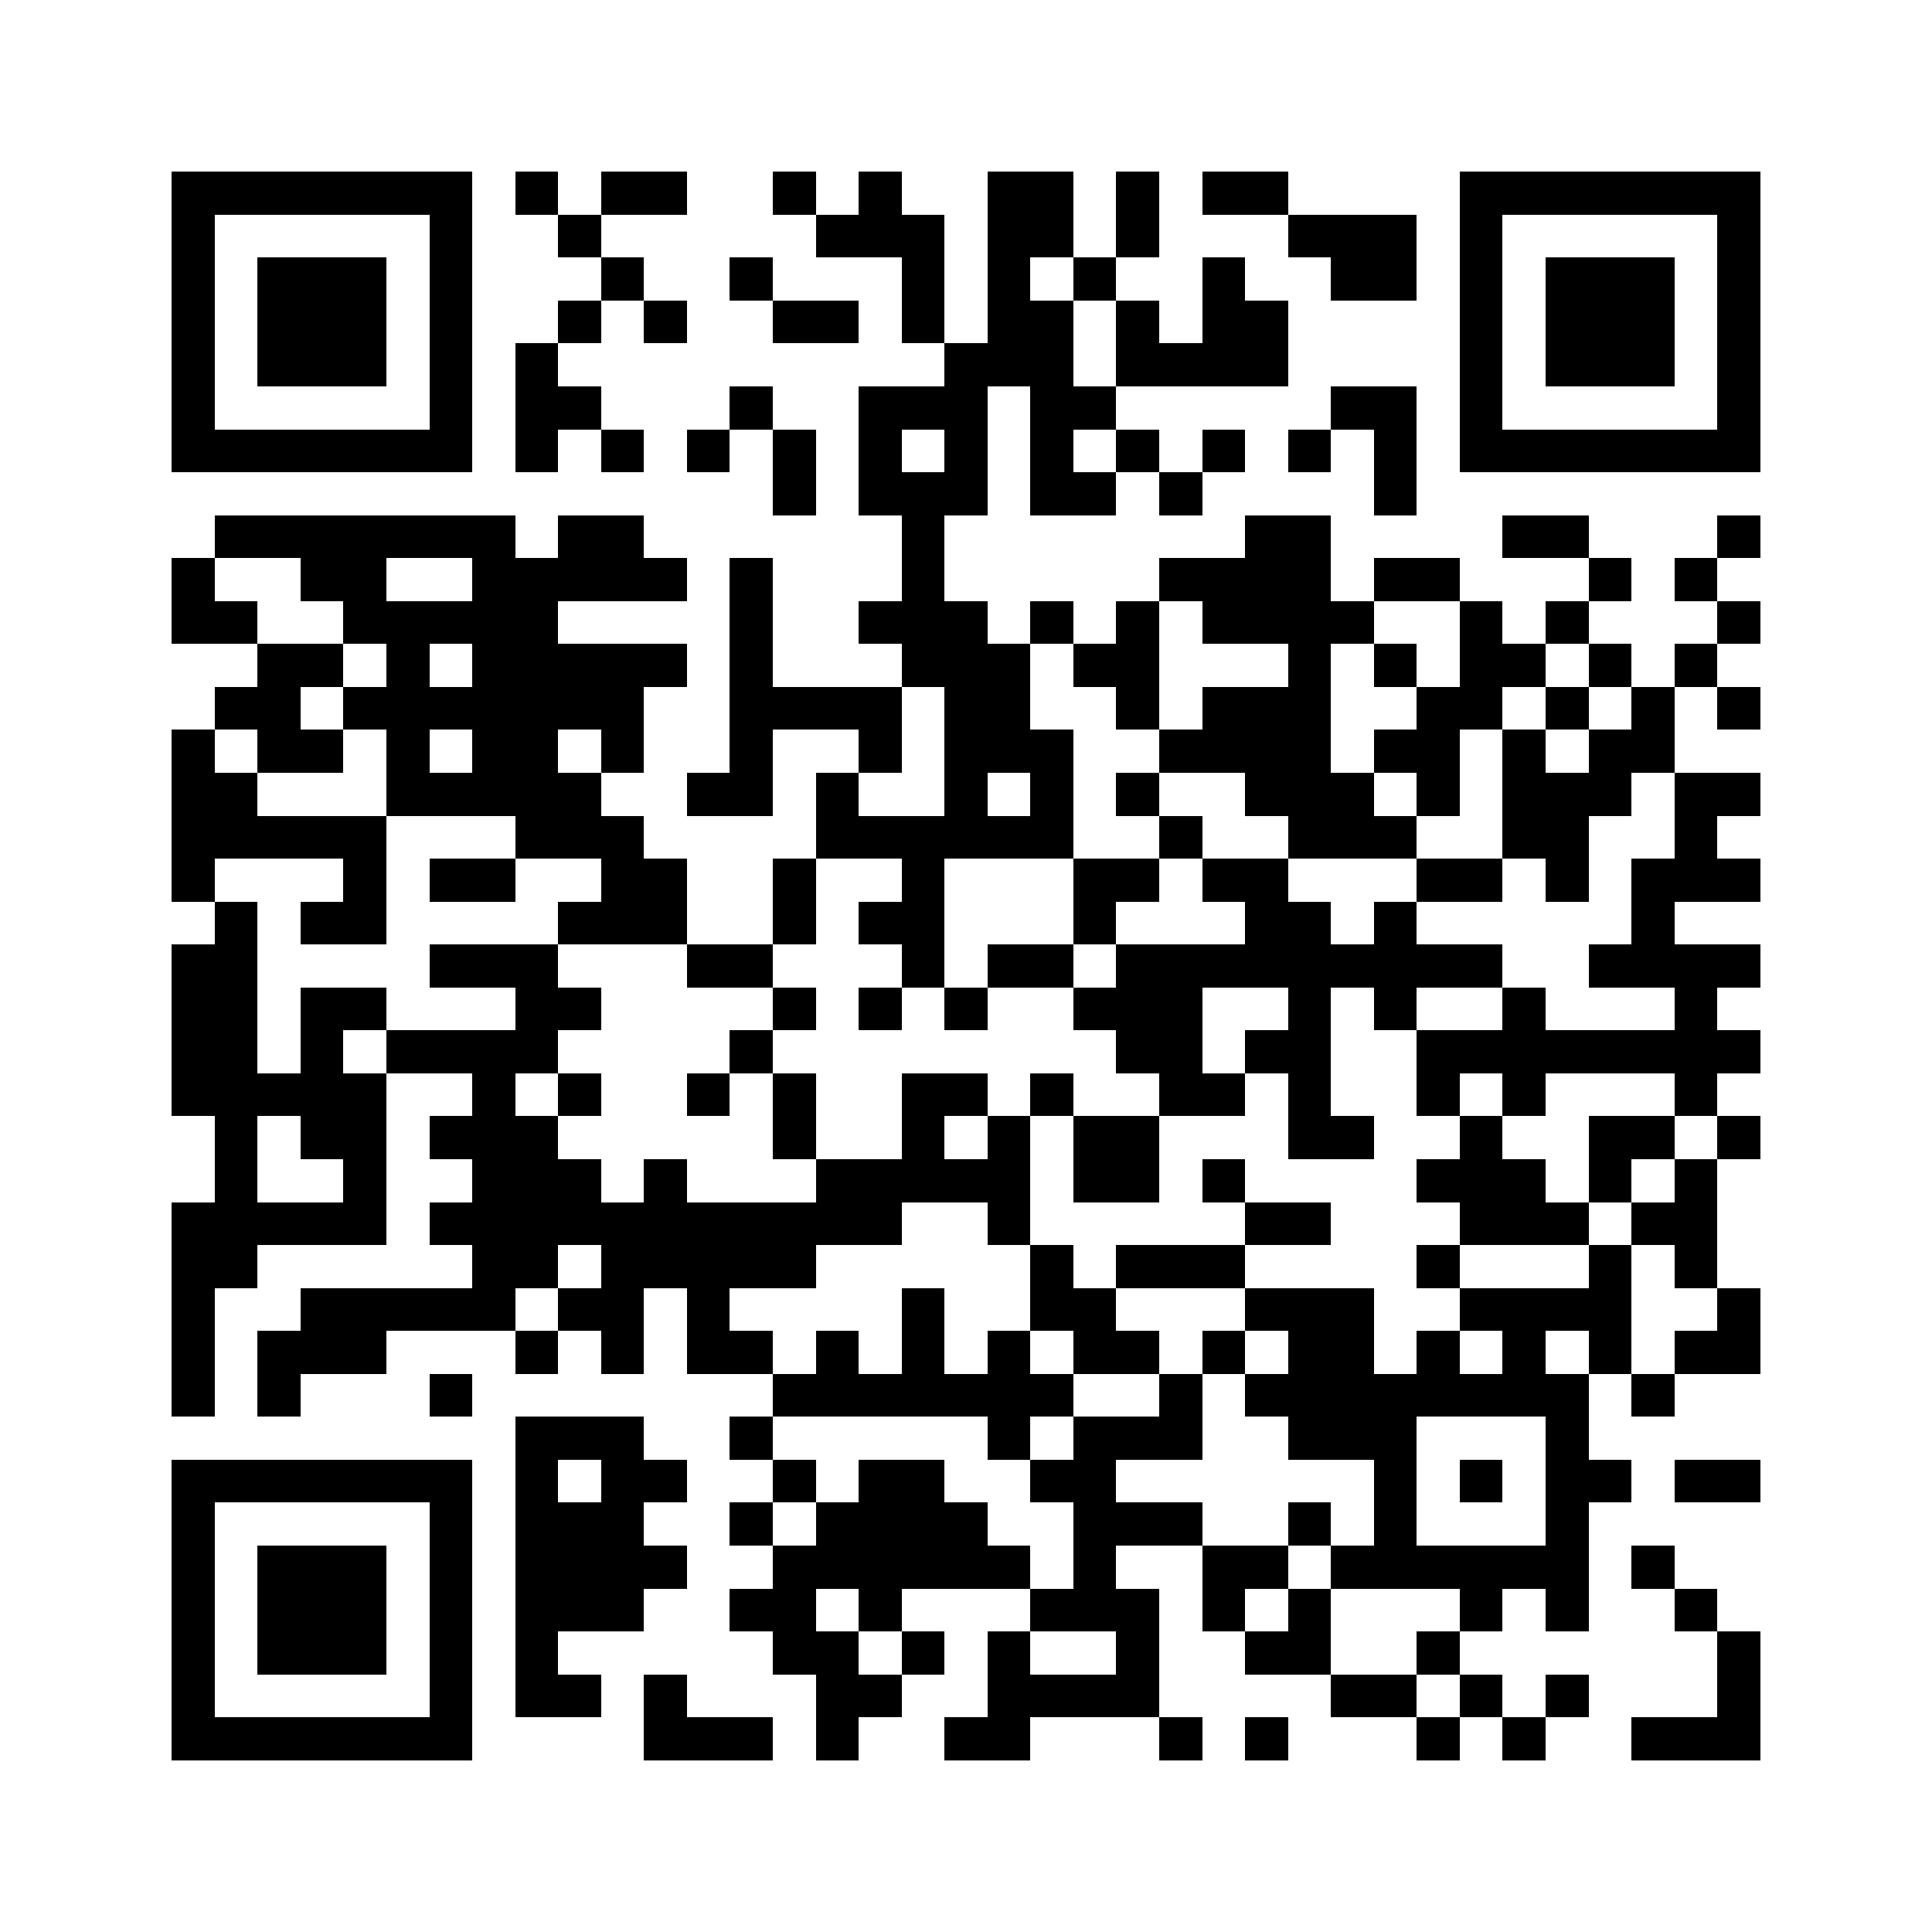 <svg xmlns="http://www.w3.org/2000/svg" viewBox="0 0 45 45" shape-rendering="crispEdges" width="900" height="900">
<rect x="0" y="0" width="45" height="45" fill="#FFF"/>
<path fill="#000" d="M4 4h7v1h-7zM12 4h1v1h-1zM14 4h2v1h-2zM18 4h1v1h-1zM20 4h1v1h-1zM23 4h2v1h-2zM26 4h1v1h-1zM28 4h2v1h-2zM34 4h7v1h-7zM4 5h1v1h-1zM10 5h1v1h-1zM13 5h1v1h-1zM19 5h3v1h-3zM23 5h2v1h-2zM26 5h1v1h-1zM30 5h3v1h-3zM34 5h1v1h-1zM40 5h1v1h-1zM4 6h1v1h-1zM6 6h3v1h-3zM10 6h1v1h-1zM14 6h1v1h-1zM17 6h1v1h-1zM21 6h1v1h-1zM23 6h1v1h-1zM25 6h1v1h-1zM28 6h1v1h-1zM31 6h2v1h-2zM34 6h1v1h-1zM36 6h3v1h-3zM40 6h1v1h-1zM4 7h1v1h-1zM6 7h3v1h-3zM10 7h1v1h-1zM13 7h1v1h-1zM15 7h1v1h-1zM18 7h2v1h-2zM21 7h1v1h-1zM23 7h2v1h-2zM26 7h1v1h-1zM28 7h2v1h-2zM34 7h1v1h-1zM36 7h3v1h-3zM40 7h1v1h-1zM4 8h1v1h-1zM6 8h3v1h-3zM10 8h1v1h-1zM12 8h1v1h-1zM22 8h3v1h-3zM26 8h4v1h-4zM34 8h1v1h-1zM36 8h3v1h-3zM40 8h1v1h-1zM4 9h1v1h-1zM10 9h1v1h-1zM12 9h2v1h-2zM17 9h1v1h-1zM20 9h3v1h-3zM24 9h2v1h-2zM31 9h2v1h-2zM34 9h1v1h-1zM40 9h1v1h-1zM4 10h7v1h-7zM12 10h1v1h-1zM14 10h1v1h-1zM16 10h1v1h-1zM18 10h1v1h-1zM20 10h1v1h-1zM22 10h1v1h-1zM24 10h1v1h-1zM26 10h1v1h-1zM28 10h1v1h-1zM30 10h1v1h-1zM32 10h1v1h-1zM34 10h7v1h-7zM18 11h1v1h-1zM20 11h3v1h-3zM24 11h2v1h-2zM27 11h1v1h-1zM32 11h1v1h-1zM5 12h7v1h-7zM13 12h2v1h-2zM21 12h1v1h-1zM29 12h2v1h-2zM35 12h2v1h-2zM40 12h1v1h-1zM4 13h1v1h-1zM7 13h2v1h-2zM11 13h5v1h-5zM17 13h1v1h-1zM21 13h1v1h-1zM27 13h4v1h-4zM32 13h2v1h-2zM37 13h1v1h-1zM39 13h1v1h-1zM4 14h2v1h-2zM8 14h5v1h-5zM17 14h1v1h-1zM20 14h3v1h-3zM24 14h1v1h-1zM26 14h1v1h-1zM28 14h4v1h-4zM34 14h1v1h-1zM36 14h1v1h-1zM40 14h1v1h-1zM6 15h2v1h-2zM9 15h1v1h-1zM11 15h5v1h-5zM17 15h1v1h-1zM21 15h3v1h-3zM25 15h2v1h-2zM30 15h1v1h-1zM32 15h1v1h-1zM34 15h2v1h-2zM37 15h1v1h-1zM39 15h1v1h-1zM5 16h2v1h-2zM8 16h7v1h-7zM17 16h4v1h-4zM22 16h2v1h-2zM26 16h1v1h-1zM28 16h3v1h-3zM33 16h2v1h-2zM36 16h1v1h-1zM38 16h1v1h-1zM40 16h1v1h-1zM4 17h1v1h-1zM6 17h2v1h-2zM9 17h1v1h-1zM11 17h2v1h-2zM14 17h1v1h-1zM17 17h1v1h-1zM20 17h1v1h-1zM22 17h3v1h-3zM27 17h4v1h-4zM32 17h2v1h-2zM35 17h1v1h-1zM37 17h2v1h-2zM4 18h2v1h-2zM9 18h5v1h-5zM16 18h2v1h-2zM19 18h1v1h-1zM22 18h1v1h-1zM24 18h1v1h-1zM26 18h1v1h-1zM29 18h3v1h-3zM33 18h1v1h-1zM35 18h3v1h-3zM39 18h2v1h-2zM4 19h5v1h-5zM12 19h3v1h-3zM19 19h6v1h-6zM27 19h1v1h-1zM30 19h3v1h-3zM35 19h2v1h-2zM39 19h1v1h-1zM4 20h1v1h-1zM8 20h1v1h-1zM10 20h2v1h-2zM14 20h2v1h-2zM18 20h1v1h-1zM21 20h1v1h-1zM25 20h2v1h-2zM28 20h2v1h-2zM33 20h2v1h-2zM36 20h1v1h-1zM38 20h3v1h-3zM5 21h1v1h-1zM7 21h2v1h-2zM13 21h3v1h-3zM18 21h1v1h-1zM20 21h2v1h-2zM25 21h1v1h-1zM29 21h2v1h-2zM32 21h1v1h-1zM38 21h1v1h-1zM4 22h2v1h-2zM10 22h3v1h-3zM16 22h2v1h-2zM21 22h1v1h-1zM23 22h2v1h-2zM26 22h9v1h-9zM37 22h4v1h-4zM4 23h2v1h-2zM7 23h2v1h-2zM12 23h2v1h-2zM18 23h1v1h-1zM20 23h1v1h-1zM22 23h1v1h-1zM25 23h3v1h-3zM30 23h1v1h-1zM32 23h1v1h-1zM35 23h1v1h-1zM39 23h1v1h-1zM4 24h2v1h-2zM7 24h1v1h-1zM9 24h4v1h-4zM17 24h1v1h-1zM26 24h2v1h-2zM29 24h2v1h-2zM33 24h8v1h-8zM4 25h5v1h-5zM11 25h1v1h-1zM13 25h1v1h-1zM16 25h1v1h-1zM18 25h1v1h-1zM21 25h2v1h-2zM24 25h1v1h-1zM27 25h2v1h-2zM30 25h1v1h-1zM33 25h1v1h-1zM35 25h1v1h-1zM39 25h1v1h-1zM5 26h1v1h-1zM7 26h2v1h-2zM10 26h3v1h-3zM18 26h1v1h-1zM21 26h1v1h-1zM23 26h1v1h-1zM25 26h2v1h-2zM30 26h2v1h-2zM34 26h1v1h-1zM37 26h2v1h-2zM40 26h1v1h-1zM5 27h1v1h-1zM8 27h1v1h-1zM11 27h3v1h-3zM15 27h1v1h-1zM19 27h5v1h-5zM25 27h2v1h-2zM28 27h1v1h-1zM33 27h3v1h-3zM37 27h1v1h-1zM39 27h1v1h-1zM4 28h5v1h-5zM10 28h11v1h-11zM23 28h1v1h-1zM29 28h2v1h-2zM34 28h3v1h-3zM38 28h2v1h-2zM4 29h2v1h-2zM11 29h2v1h-2zM14 29h5v1h-5zM24 29h1v1h-1zM26 29h3v1h-3zM33 29h1v1h-1zM37 29h1v1h-1zM39 29h1v1h-1zM4 30h1v1h-1zM7 30h5v1h-5zM13 30h2v1h-2zM16 30h1v1h-1zM21 30h1v1h-1zM24 30h2v1h-2zM29 30h3v1h-3zM34 30h4v1h-4zM40 30h1v1h-1zM4 31h1v1h-1zM6 31h3v1h-3zM12 31h1v1h-1zM14 31h1v1h-1zM16 31h2v1h-2zM19 31h1v1h-1zM21 31h1v1h-1zM23 31h1v1h-1zM25 31h2v1h-2zM28 31h1v1h-1zM30 31h2v1h-2zM33 31h1v1h-1zM35 31h1v1h-1zM37 31h1v1h-1zM39 31h2v1h-2zM4 32h1v1h-1zM6 32h1v1h-1zM10 32h1v1h-1zM18 32h7v1h-7zM27 32h1v1h-1zM29 32h8v1h-8zM38 32h1v1h-1zM12 33h3v1h-3zM17 33h1v1h-1zM23 33h1v1h-1zM25 33h3v1h-3zM30 33h3v1h-3zM36 33h1v1h-1zM4 34h7v1h-7zM12 34h1v1h-1zM14 34h2v1h-2zM18 34h1v1h-1zM20 34h2v1h-2zM24 34h2v1h-2zM32 34h1v1h-1zM34 34h1v1h-1zM36 34h2v1h-2zM39 34h2v1h-2zM4 35h1v1h-1zM10 35h1v1h-1zM12 35h3v1h-3zM17 35h1v1h-1zM19 35h4v1h-4zM25 35h3v1h-3zM30 35h1v1h-1zM32 35h1v1h-1zM36 35h1v1h-1zM4 36h1v1h-1zM6 36h3v1h-3zM10 36h1v1h-1zM12 36h4v1h-4zM18 36h6v1h-6zM25 36h1v1h-1zM28 36h2v1h-2zM31 36h6v1h-6zM38 36h1v1h-1zM4 37h1v1h-1zM6 37h3v1h-3zM10 37h1v1h-1zM12 37h3v1h-3zM17 37h2v1h-2zM20 37h1v1h-1zM24 37h3v1h-3zM28 37h1v1h-1zM30 37h1v1h-1zM34 37h1v1h-1zM36 37h1v1h-1zM39 37h1v1h-1zM4 38h1v1h-1zM6 38h3v1h-3zM10 38h1v1h-1zM12 38h1v1h-1zM18 38h2v1h-2zM21 38h1v1h-1zM23 38h1v1h-1zM26 38h1v1h-1zM29 38h2v1h-2zM33 38h1v1h-1zM40 38h1v1h-1zM4 39h1v1h-1zM10 39h1v1h-1zM12 39h2v1h-2zM15 39h1v1h-1zM19 39h2v1h-2zM23 39h4v1h-4zM31 39h2v1h-2zM34 39h1v1h-1zM36 39h1v1h-1zM40 39h1v1h-1zM4 40h7v1h-7zM15 40h3v1h-3zM19 40h1v1h-1zM22 40h2v1h-2zM27 40h1v1h-1zM29 40h1v1h-1zM33 40h1v1h-1zM35 40h1v1h-1zM38 40h3v1h-3z"/>
</svg>